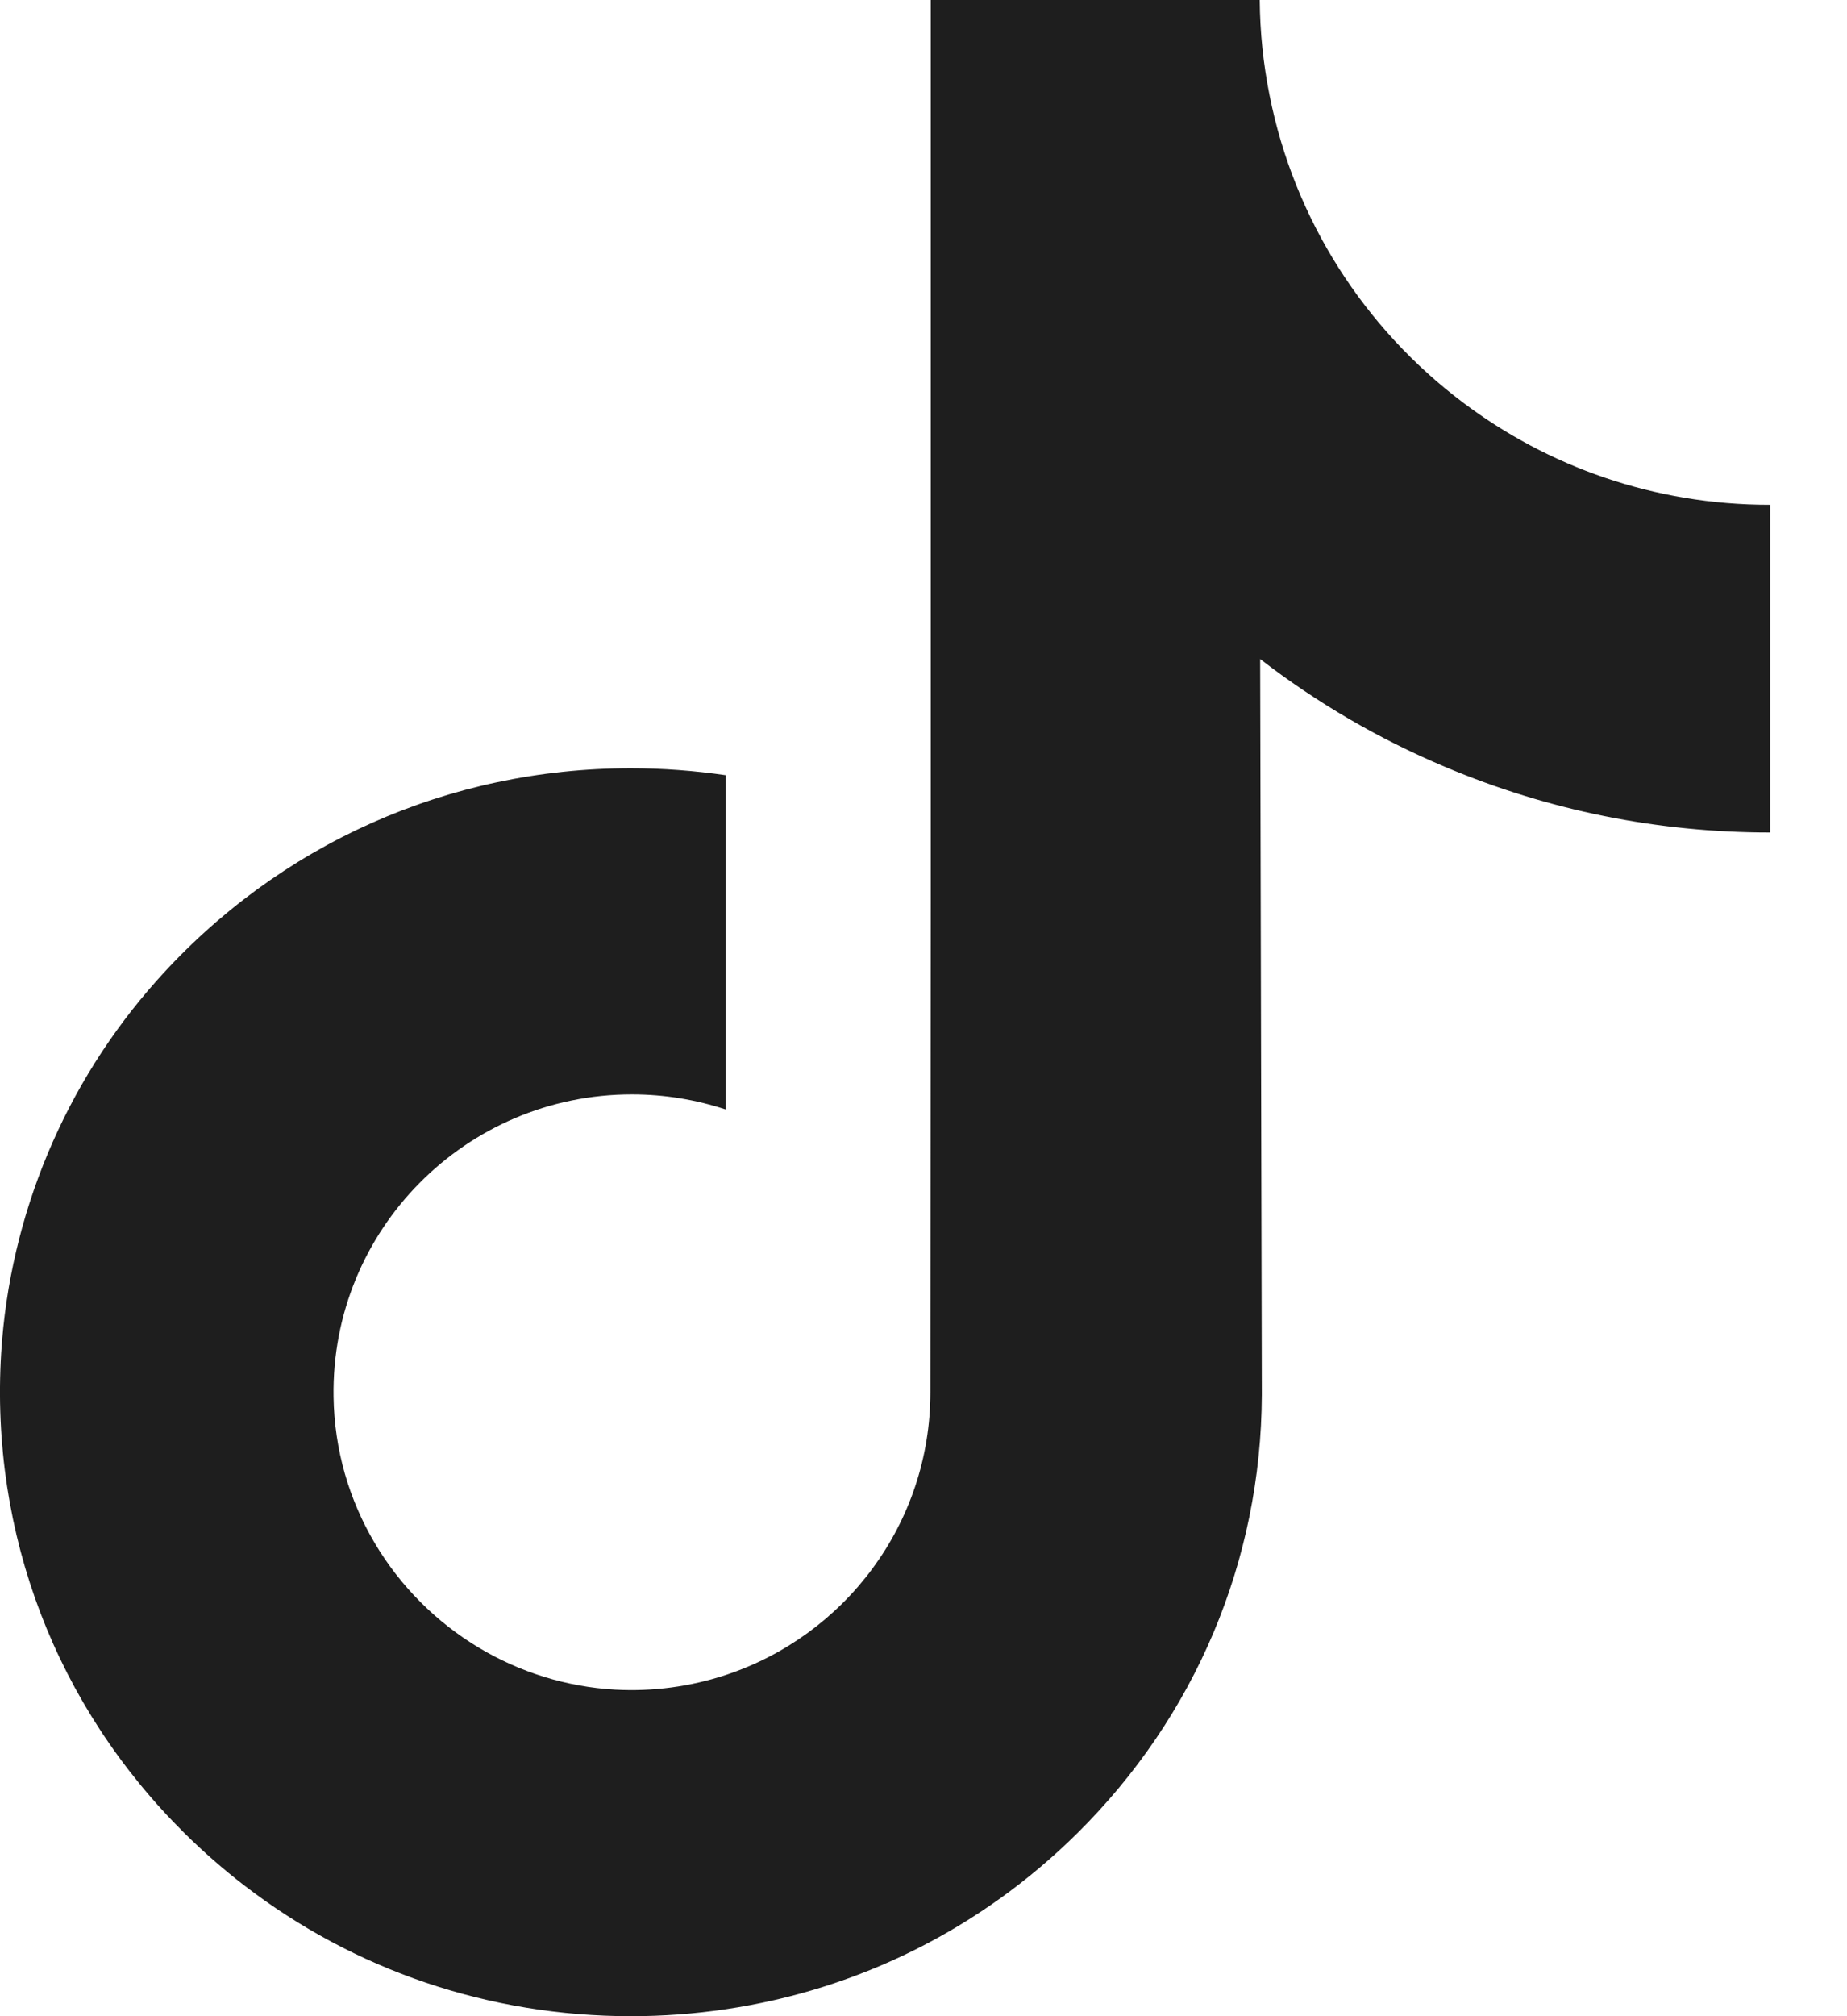 <?xml version="1.0" encoding="UTF-8"?>
<svg xmlns="http://www.w3.org/2000/svg" width="22" height="24" viewBox="0 0 22 24" fill="none">
  <path d="M21.075 6.009C19.703 6.009 18.437 5.555 17.421 4.788C16.255 3.909 15.417 2.62 15.122 1.134C15.047 0.761 15.008 0.381 15.005 0H11.086V10.708L11.082 16.573C11.082 18.141 10.061 19.471 8.645 19.938C8.221 20.078 7.775 20.137 7.329 20.113C6.739 20.08 6.187 19.902 5.706 19.615C4.684 19.004 3.991 17.895 3.973 16.626C3.943 14.644 5.546 13.027 7.527 13.027C7.918 13.027 8.294 13.091 8.645 13.207V9.228C8.274 9.174 7.897 9.145 7.515 9.145C5.347 9.145 3.319 10.046 1.869 11.67C0.773 12.897 0.116 14.463 0.014 16.105C-0.118 18.262 0.671 20.312 2.201 21.825C2.426 22.047 2.662 22.253 2.909 22.443C4.221 23.453 5.826 24 7.515 24C7.897 24 8.274 23.972 8.645 23.917C10.224 23.683 11.68 22.961 12.829 21.825C14.241 20.429 15.022 18.576 15.03 16.603L15.01 7.845C15.685 8.366 16.425 8.797 17.211 9.128C18.44 9.647 19.744 9.91 21.086 9.91V6.008C21.087 6.009 21.076 6.009 21.075 6.009Z" fill="#1E1E1E"></path>
</svg>

